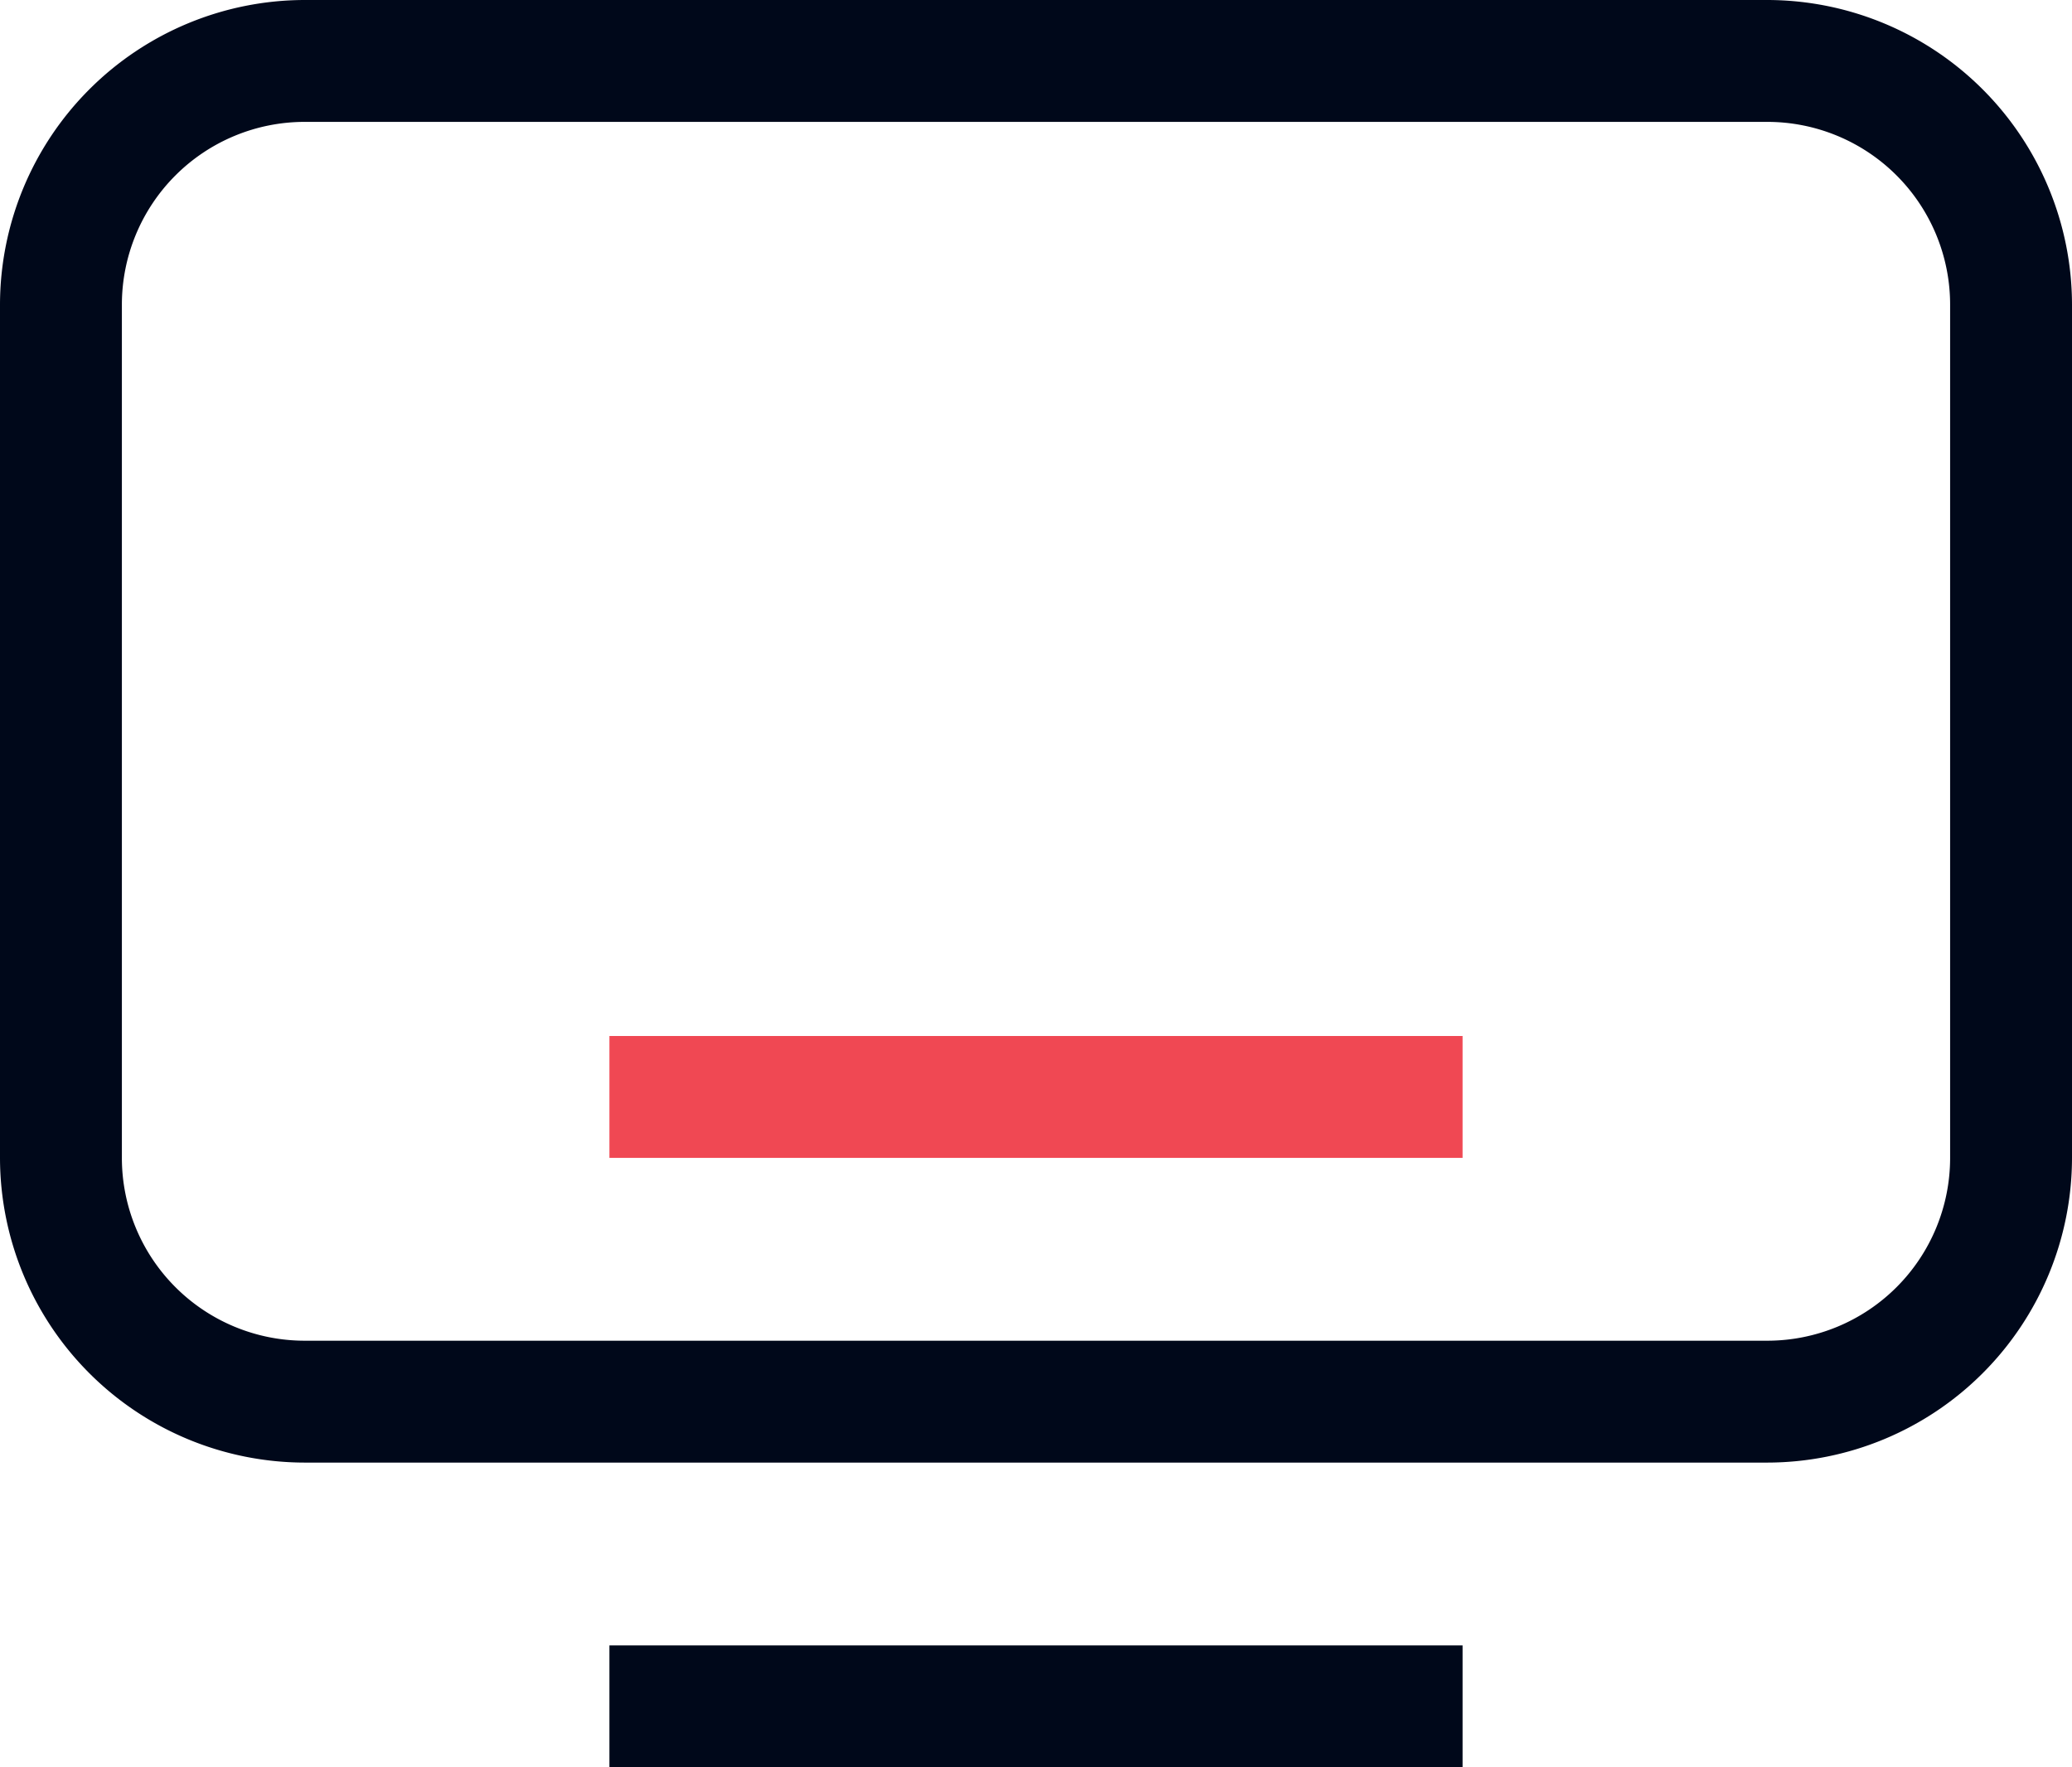 <svg id="icon" xmlns="http://www.w3.org/2000/svg" viewBox="0 0 34 29"><defs><style>.cls-1{fill:#00b1cc;fill-opacity:0;}.cls-2{fill:#00081a;}.cls-3{fill:#f04853;}</style></defs><rect id="black" class="cls-1" x="1" y="1" width="32" height="22" rx="4"/><path class="cls-2" d="M29,24H5a5.006,5.006,0,0,1-5-5V5A5.006,5.006,0,0,1,5,0H29a5.006,5.006,0,0,1,5,5V19A5.006,5.006,0,0,1,29,24ZM5,2A3,3,0,0,0,2,5V19a3,3,0,0,0,3,3H29a3,3,0,0,0,3-3V5a3,3,0,0,0-3-3Z"/><rect id="black-2" class="cls-2" x="10" y="27" width="14" height="2"/><rect id="blue" class="cls-3" x="10" y="17" width="14" height="2"/></svg>